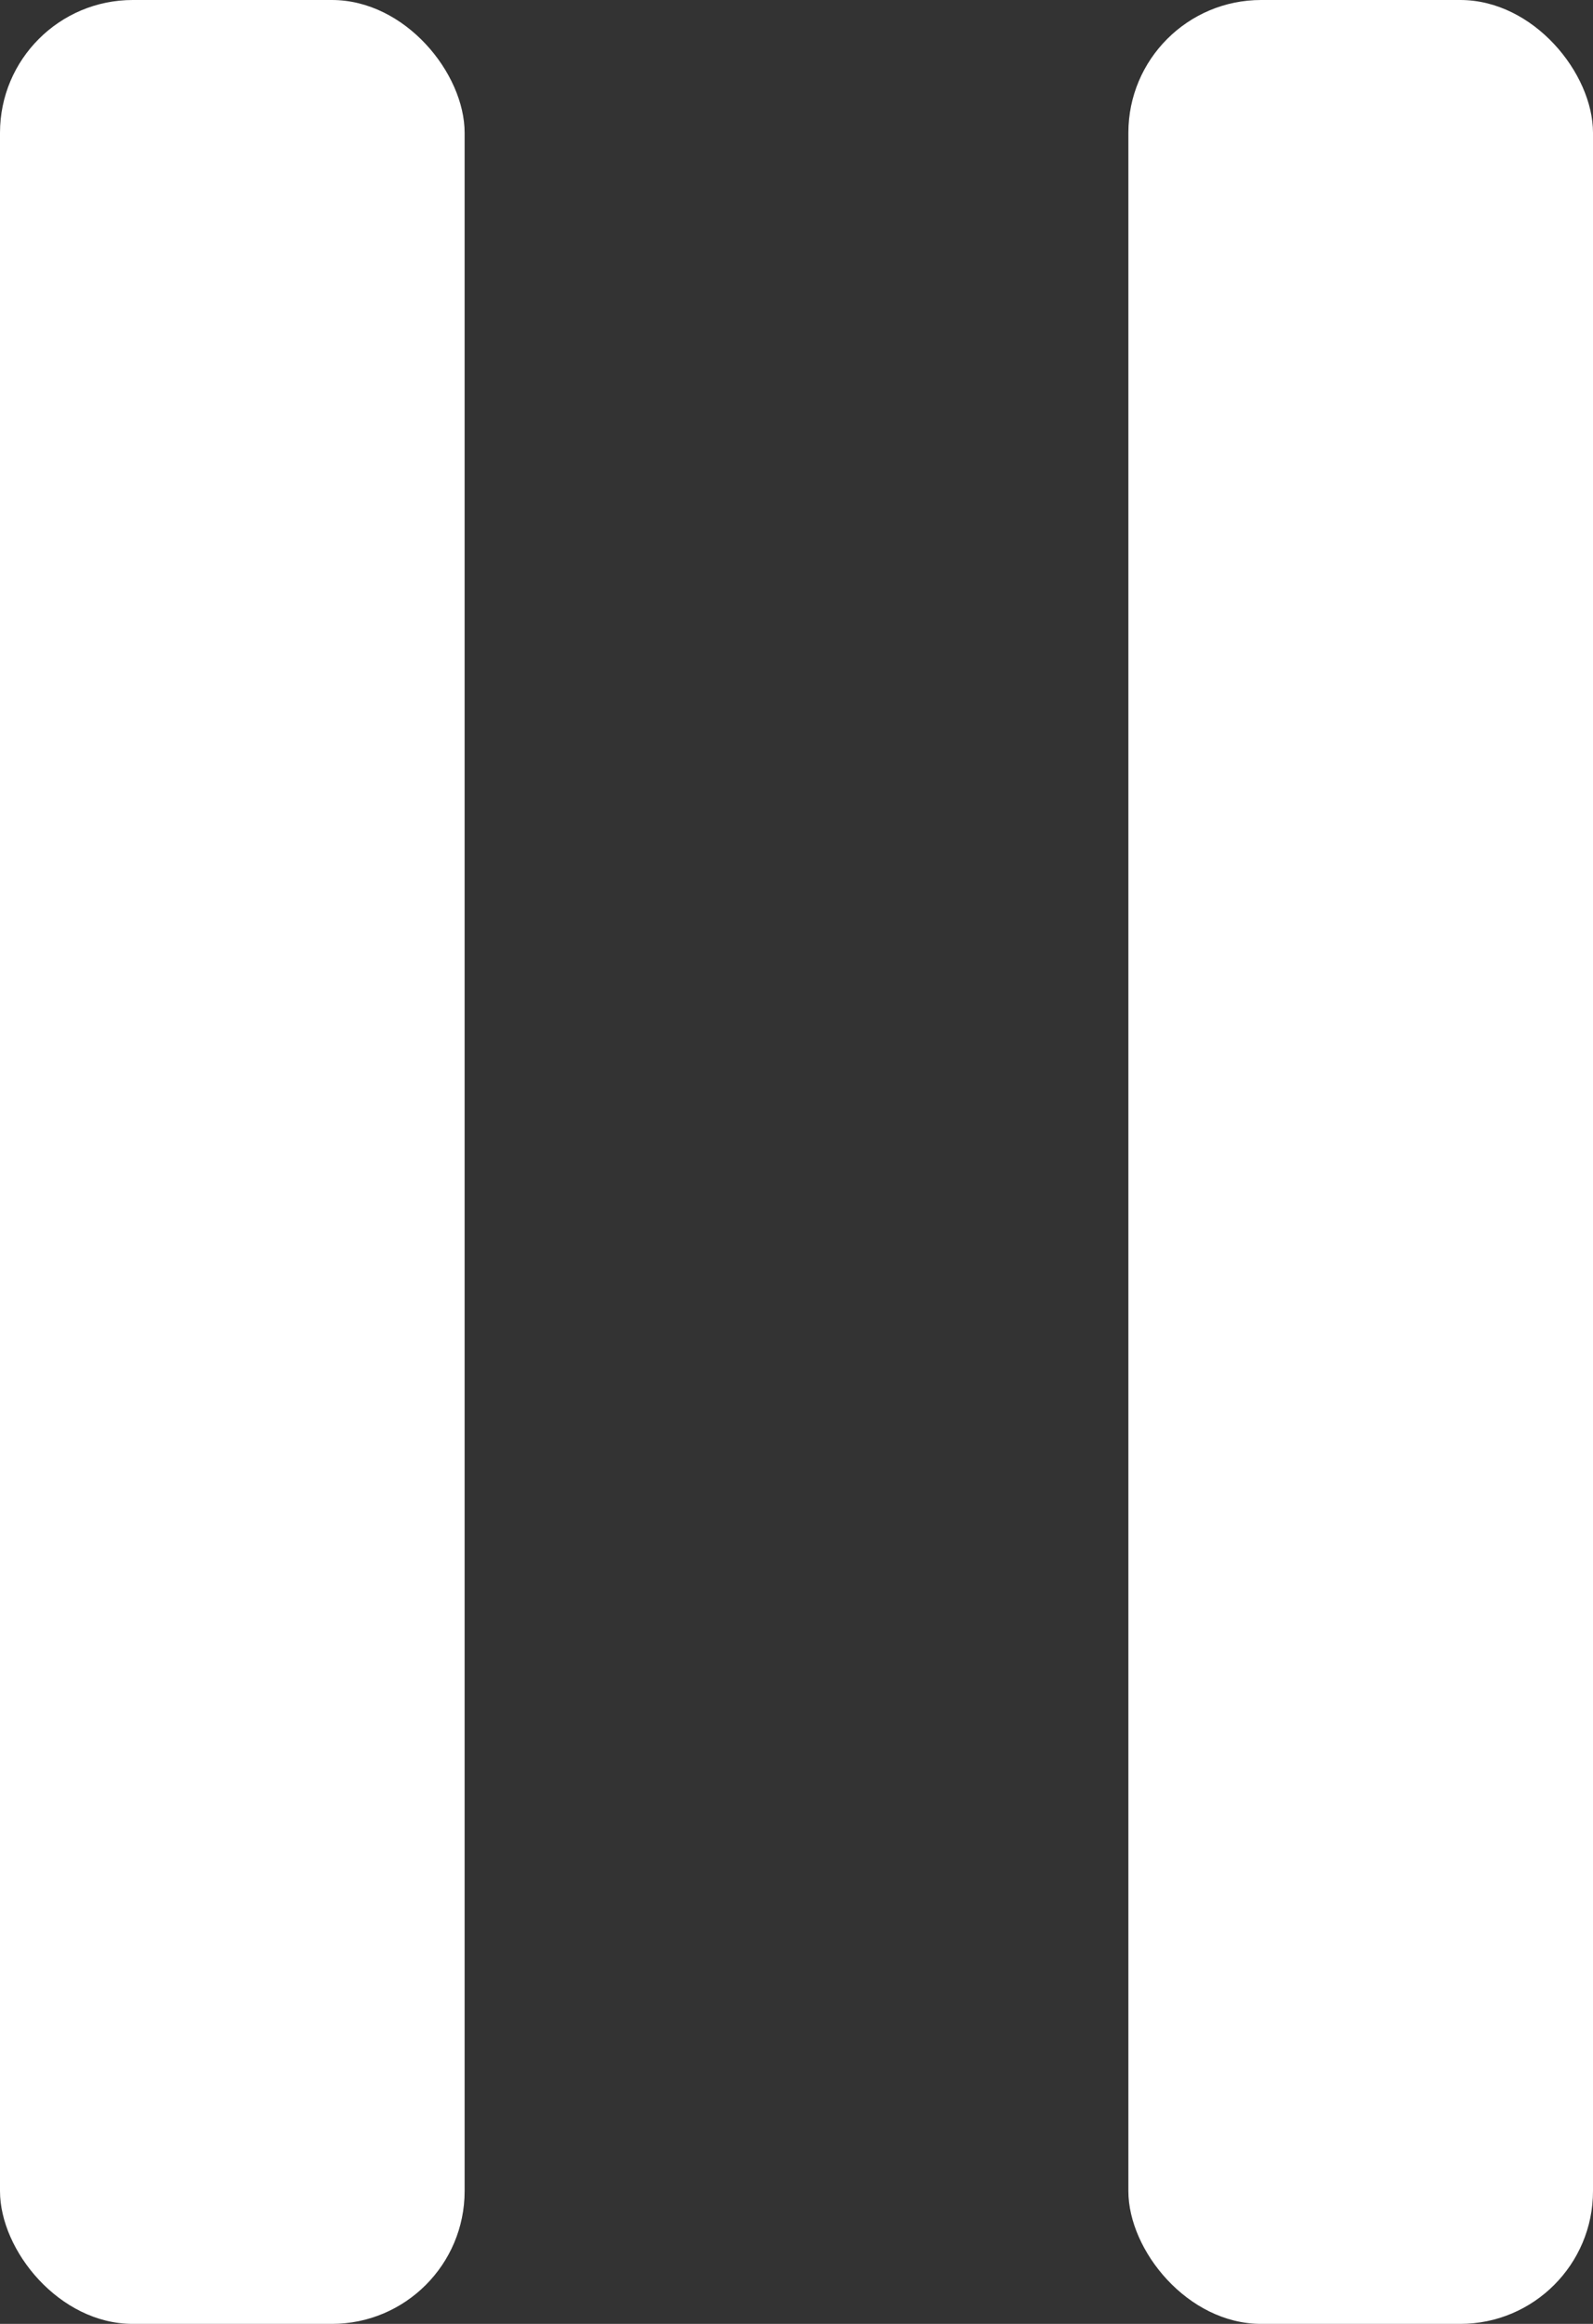<svg width="24" height="35" viewBox="0 0 24 35" fill="none" xmlns="http://www.w3.org/2000/svg">
<rect x="0" y="0" width="24" height="35" fill="#333333" stroke="none"/>
<rect width="7" height="35" rx="2" fill="white"/>
<rect x="17" width="7" height="35" rx="2" fill="white"/>
</svg>
